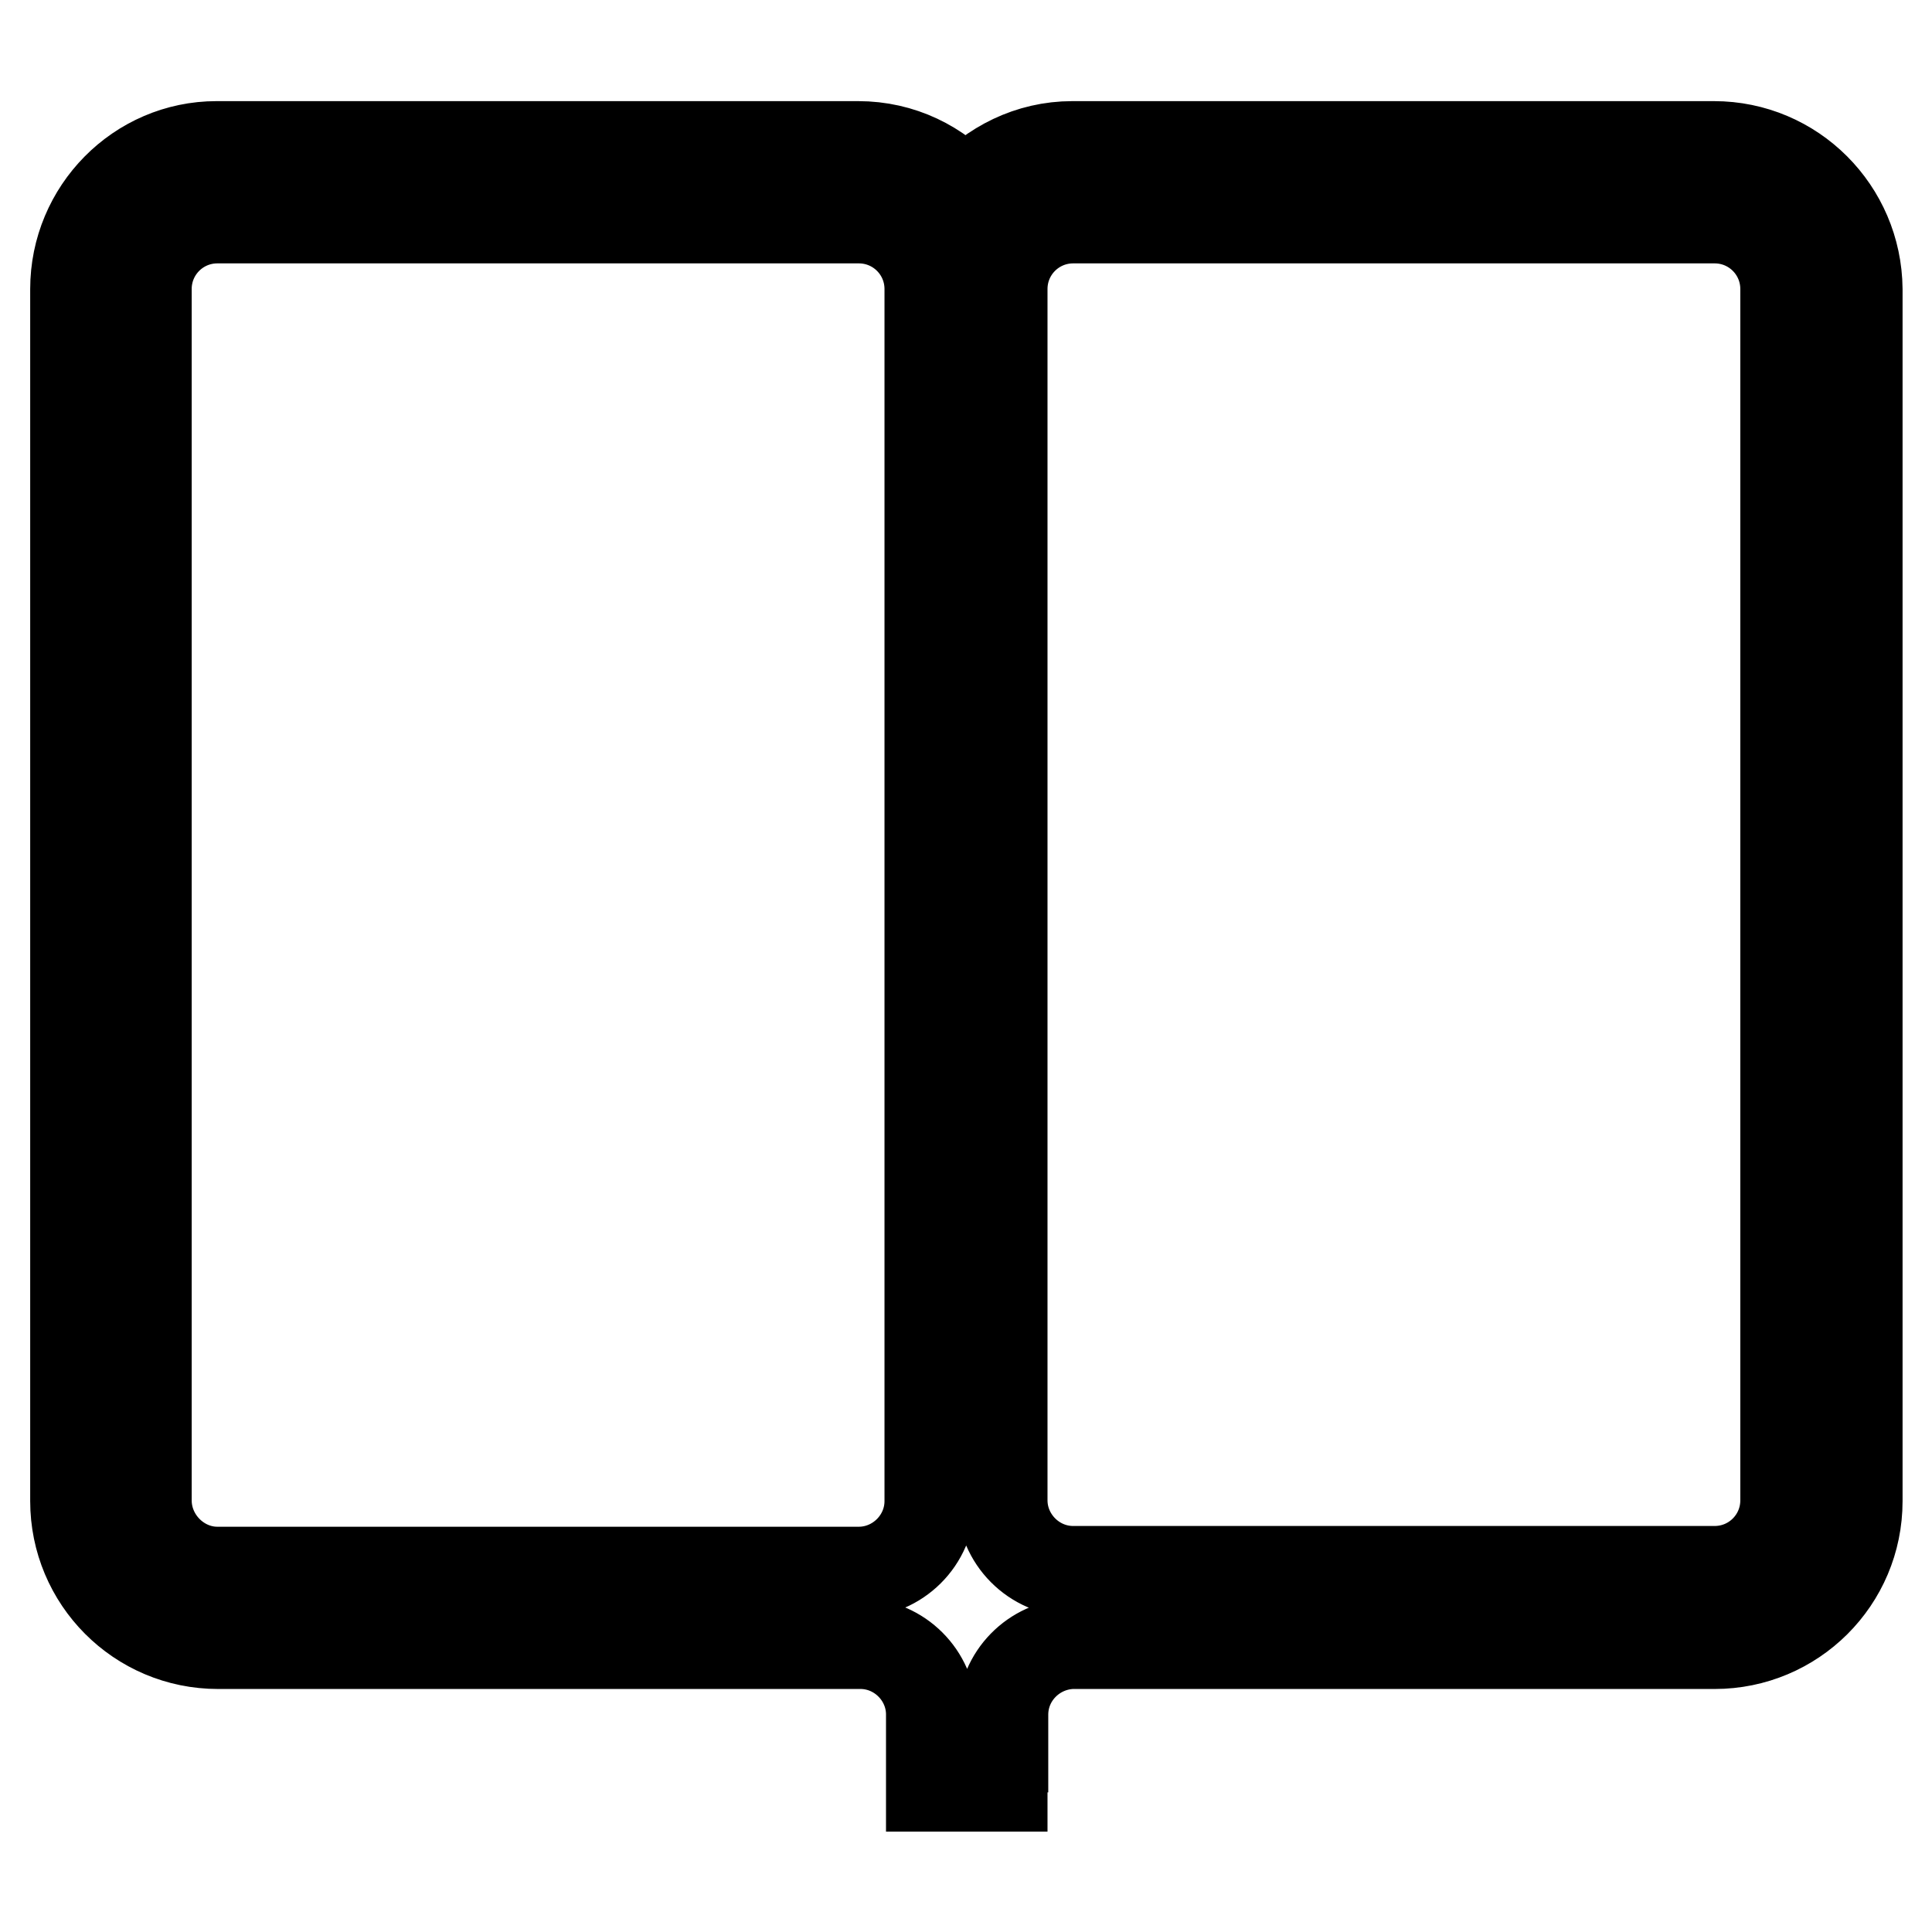 <?xml version="1.0" encoding="utf-8"?>
<!-- Svg Vector Icons : http://www.onlinewebfonts.com/icon -->
<!DOCTYPE svg PUBLIC "-//W3C//DTD SVG 1.1//EN" "http://www.w3.org/Graphics/SVG/1.1/DTD/svg11.dtd">
<svg version="1.1" xmlns="http://www.w3.org/2000/svg" xmlns:xlink="http://www.w3.org/1999/xlink" x="0px" y="0px" viewBox="0 0 256 256" enable-background="new 0 0 256 256" xml:space="preserve">
<g> <path stroke-width="12" fill-opacity="0" stroke="#000000"  d="M227.1,19.4h-85c-5.7,0-10.7,2.6-14.2,6.5c-3.5-4-8.5-6.5-14.2-6.5h-85C18.4,19.4,10,27.9,10,38.3v160.6 c0,10.4,8.4,18.9,18.9,18.9h85c0.1,0,0.2,0,0.3,0c5,0.1,9.1,4.2,9.2,9.2v9.7h9.4v-5.2h0.1v-4.3c0-5.1,4.1-9.2,9.1-9.4 c0.1,0,0.1,0,0.2,0h85c10.4,0,18.9-8.4,18.9-18.9V38.3C246,27.9,237.6,19.4,227.1,19.4z M19.4,198.8V38.3c0-5.2,4.2-9.4,9.4-9.4h85 c5.2,0,9.4,4.2,9.4,9.4v160.6c0,5.2-4.3,9.4-9.4,9.4h-85C23.7,208.3,19.4,204,19.4,198.8z M236.6,198.8c0,5.2-4.2,9.4-9.4,9.4h-85 c-5.2,0-9.4-4.3-9.4-9.4V195V38.3c0-5.2,4.2-9.4,9.4-9.4h85c5.2,0,9.4,4.2,9.4,9.4V198.8z"/></g>
</svg>